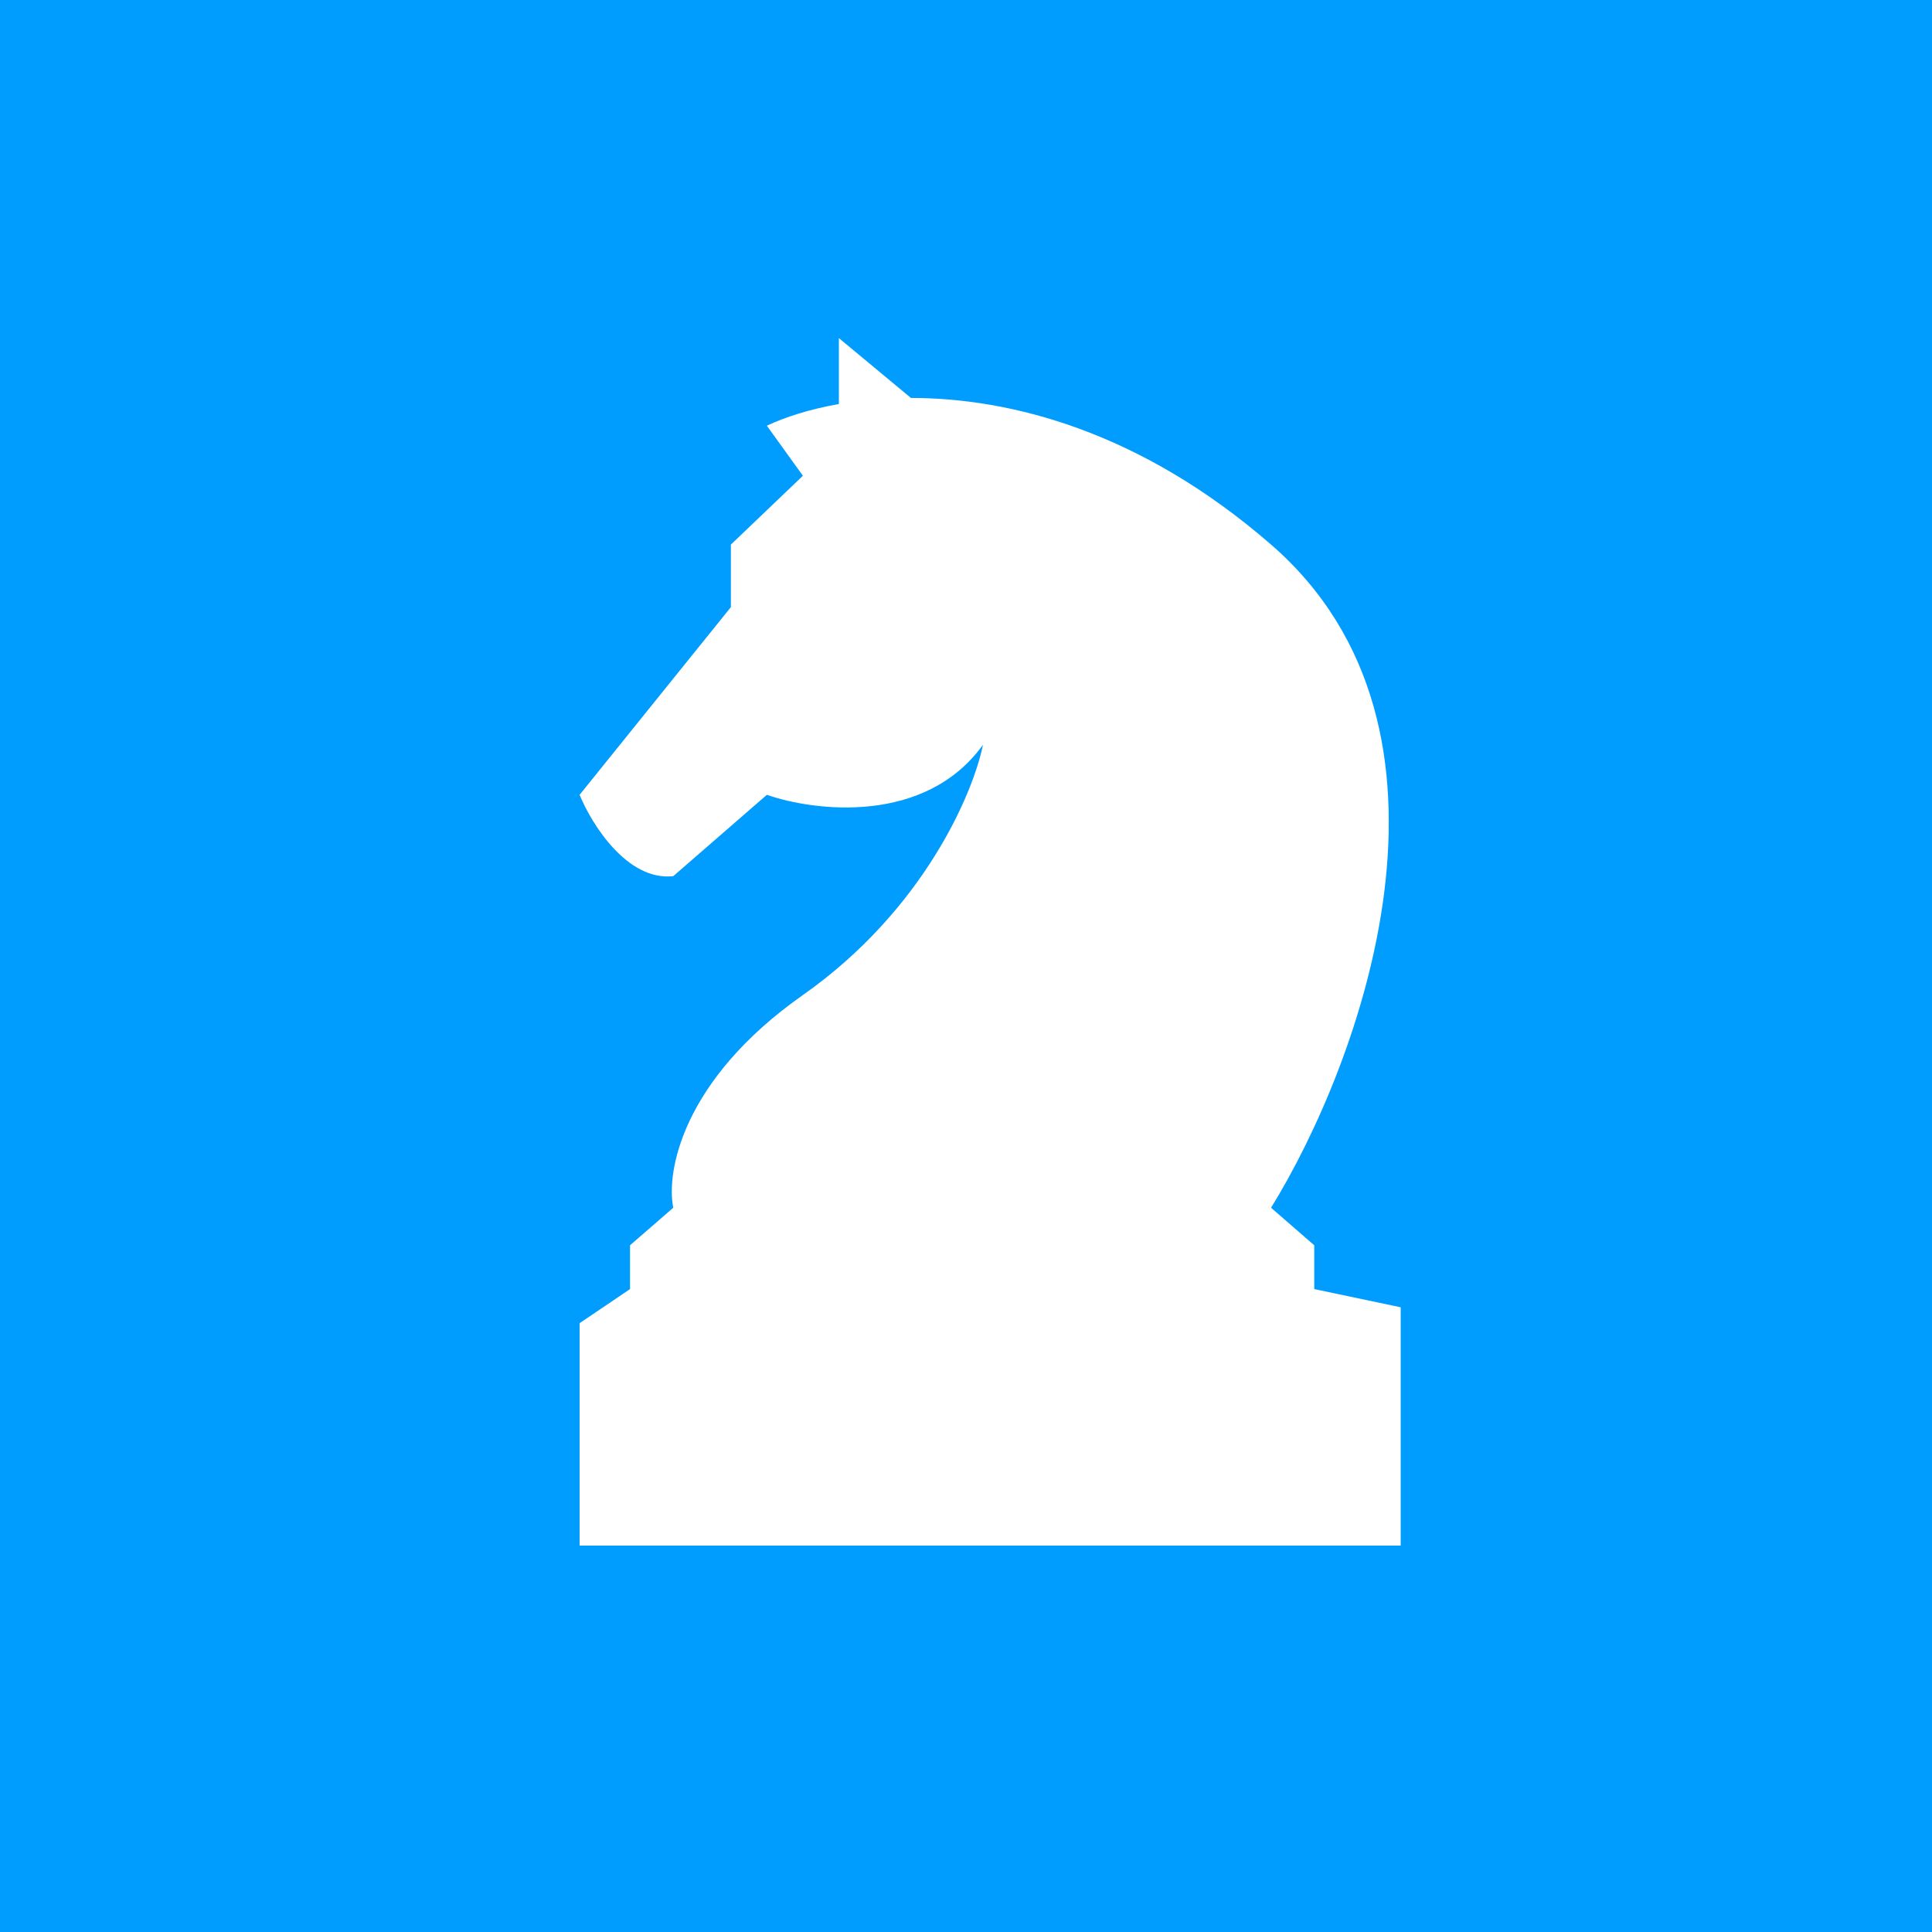 <svg width="40" height="40" viewBox="0 0 40 40" fill="none" xmlns="http://www.w3.org/2000/svg">
<rect width="40" height="40" fill="#009CFE"/>
<path d="M13.939 18.14C12.984 18.244 12.248 17.061 12 16.456L15.132 12.57V11.275L16.623 9.85L15.877 8.814C16.246 8.639 16.753 8.473 17.368 8.365V7L18.86 8.239C20.918 8.239 23.611 8.925 26.316 11.275C30.73 15.109 28.155 22.026 26.316 25.005L27.21 25.782V26.689L29 27.066V30.057V32H12V30.057V27.395L13.044 26.689V25.782L13.939 25.005C13.79 24.271 14.117 22.363 16.623 20.601C19.128 18.839 20.152 16.413 20.351 15.42C19.158 17.078 16.871 16.801 15.877 16.456L13.939 18.14Z" fill="white"/>
</svg>
